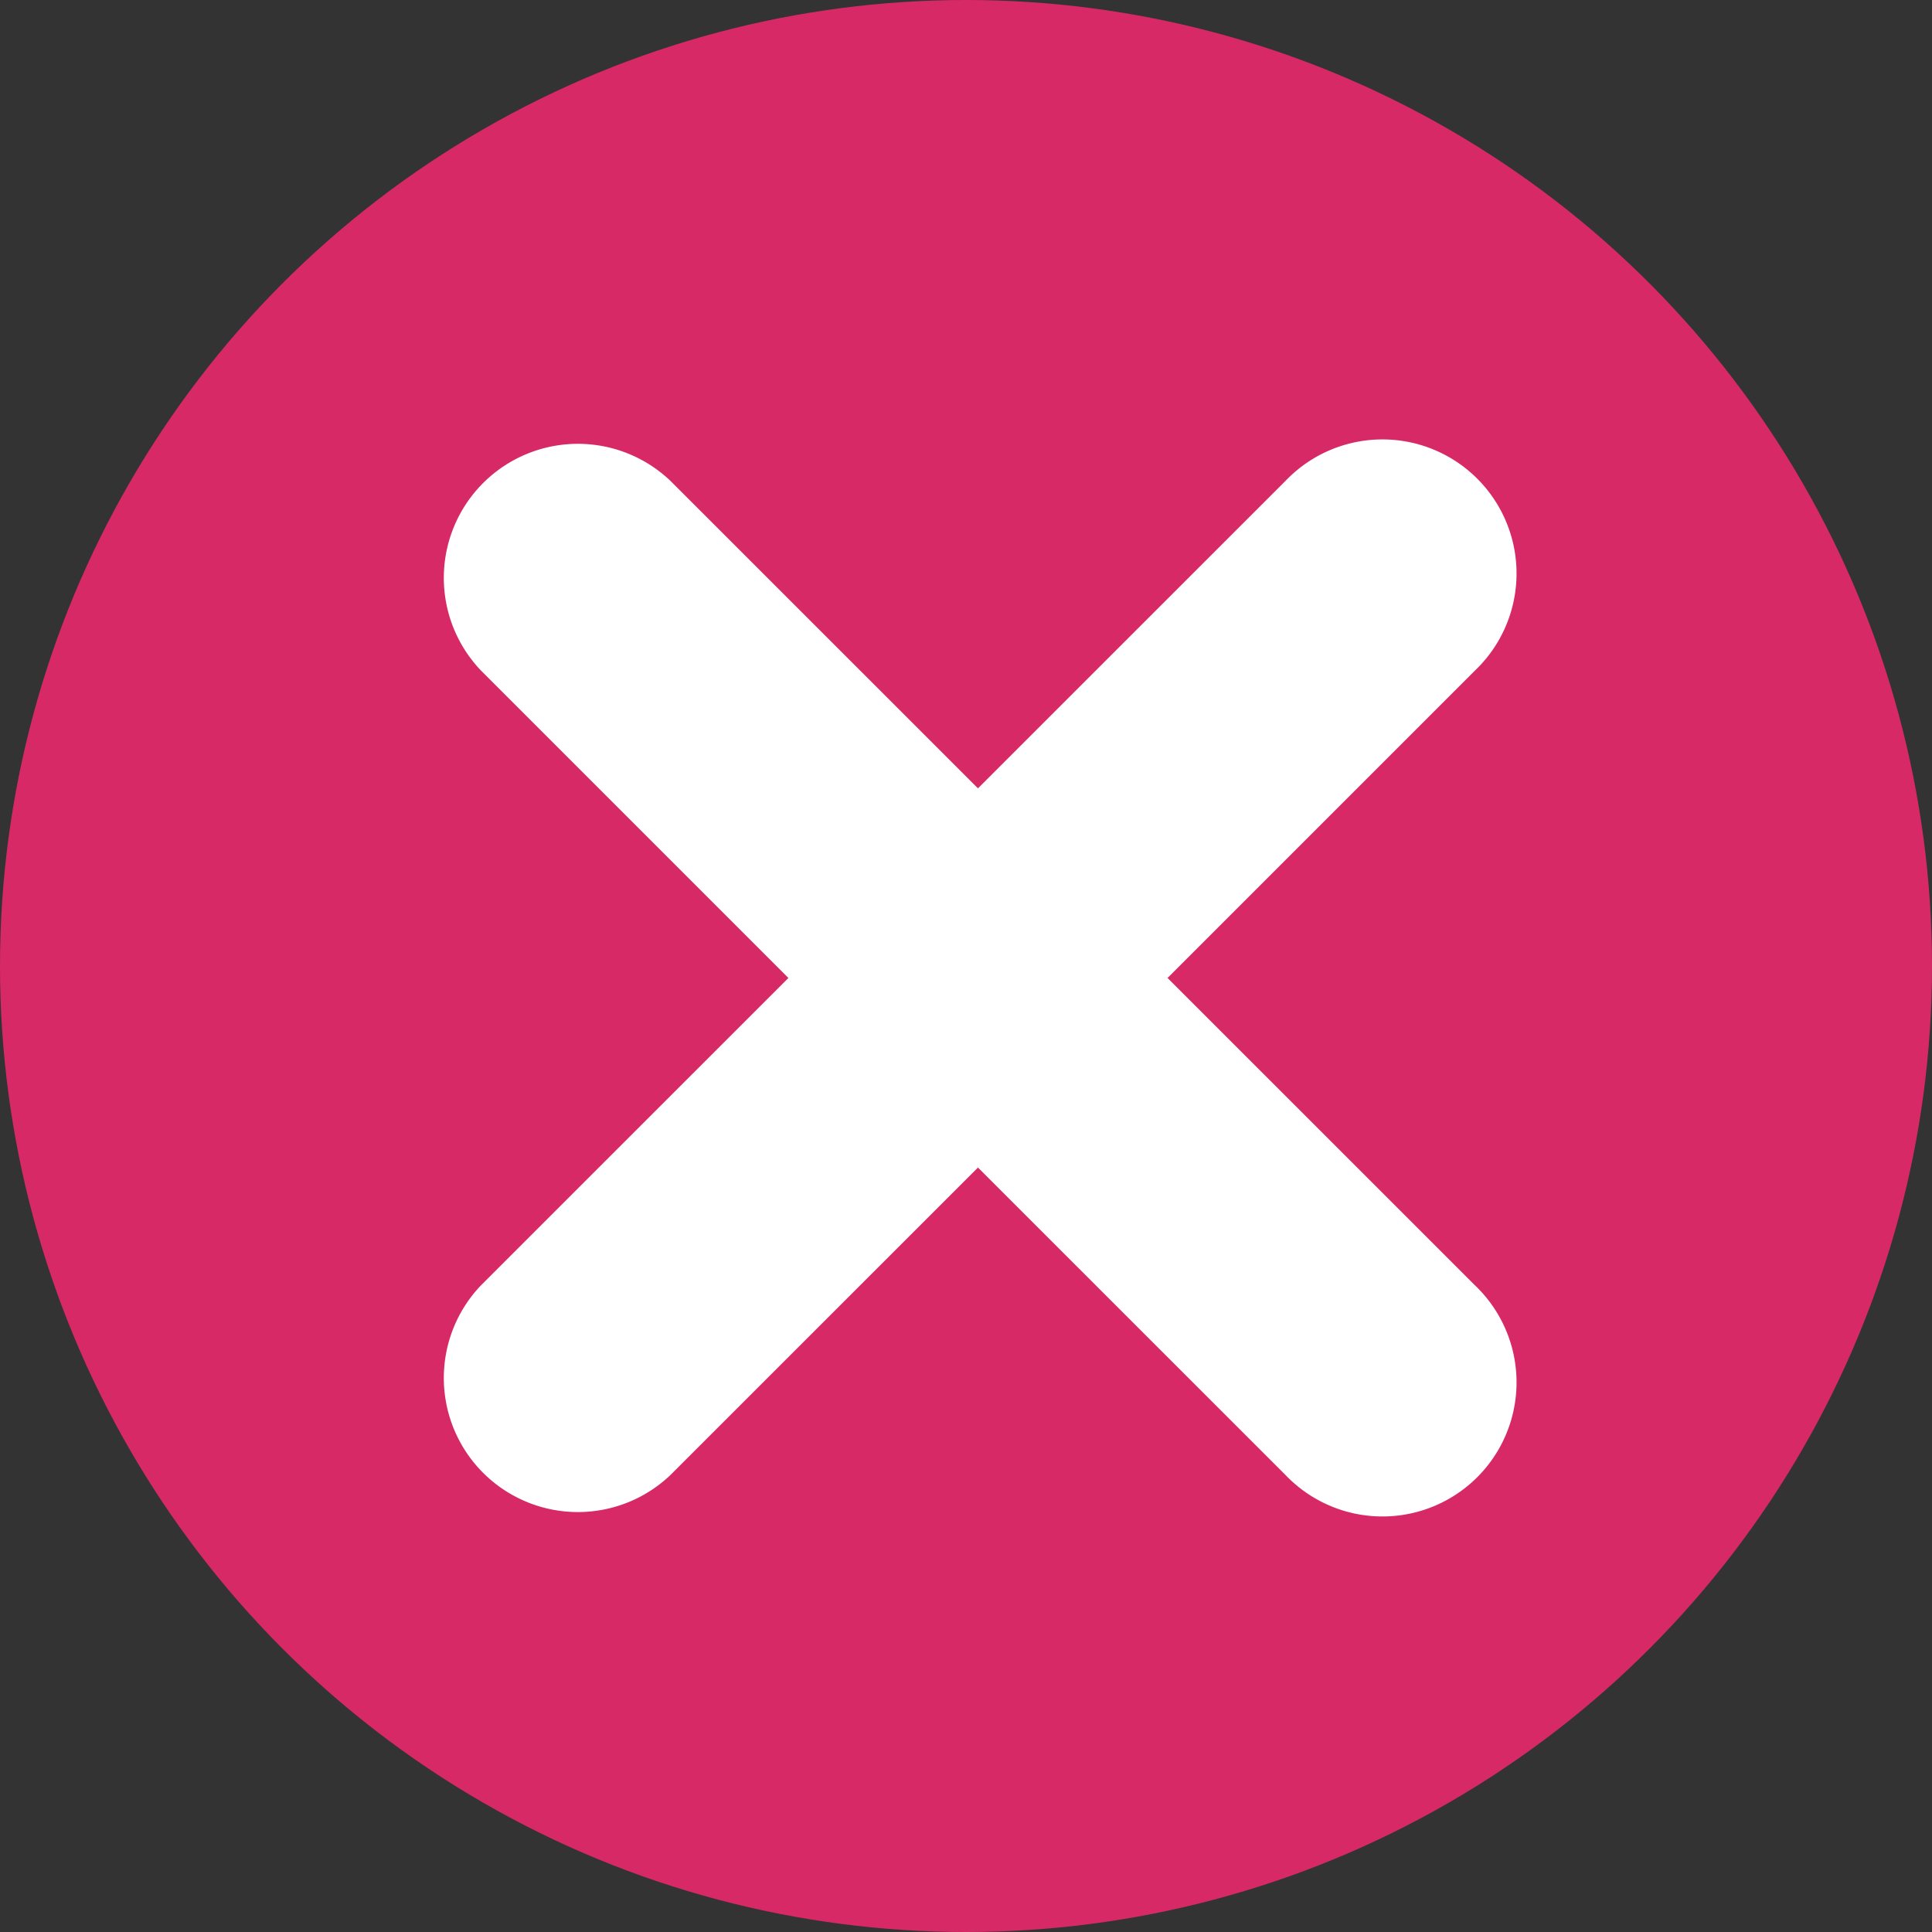 <svg id="Component_37_18" data-name="Component 37 – 18" xmlns="http://www.w3.org/2000/svg" width="25" height="25" viewBox="0 0 25 25">
  <rect x="0" y="0" width="25" height="25" fill="#333333" stroke="none"/>
  <circle id="Ellipse_11" data-name="Ellipse 11" cx="12.5" cy="12.5" r="12.5" fill="#D72966"/>
  <path id="times-square-Bold_1_" d="M560.373,1756.963l-3.979,3.979,3.979,3.978a1.735,1.735,0,1,1-2.453,2.453l-3.979-3.978-3.979,3.978a1.735,1.735,0,0,1-2.453-2.453l3.979-3.978-3.979-3.979a1.735,1.735,0,0,1,2.453-2.453l3.979,3.978,3.979-3.978a1.735,1.735,0,1,1,2.453,2.453Z" transform="translate(-541.286 -1748.287)" fill="#fff"/>
</svg>
